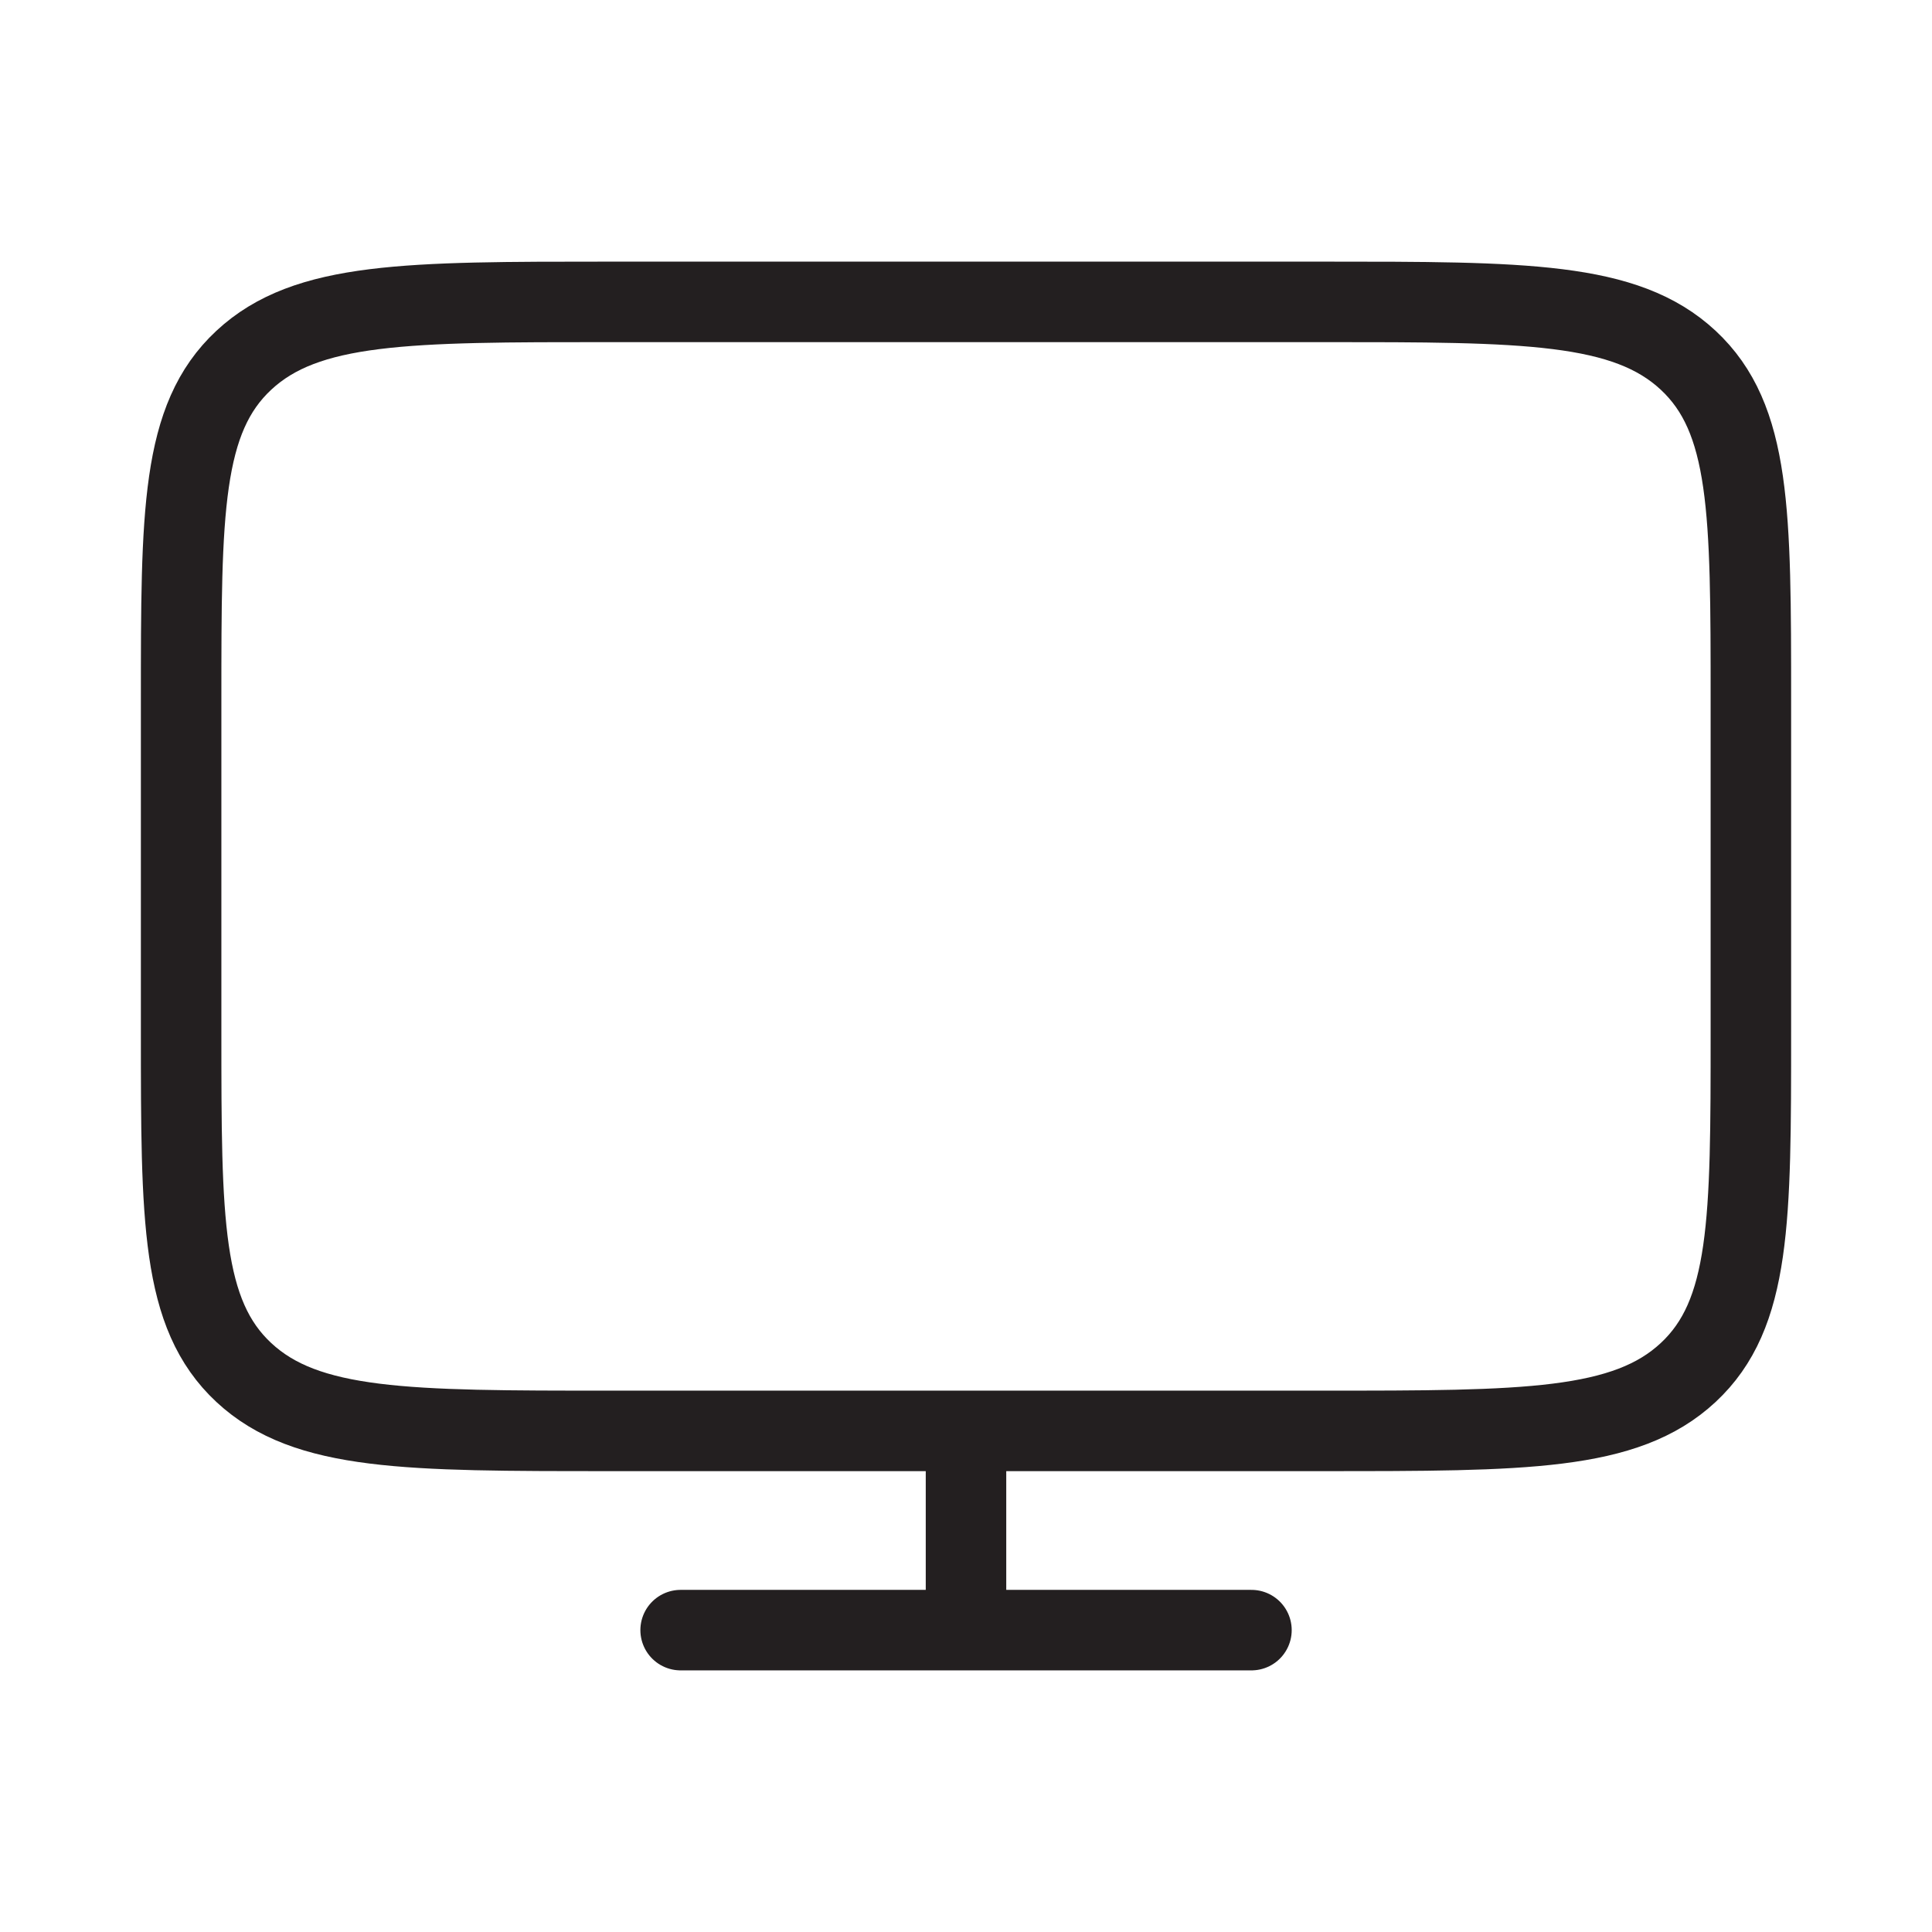 <svg width="24" height="24" viewBox="0 0 24 24" fill="none" xmlns="http://www.w3.org/2000/svg">
<g id="Icon / Computer">
<path id="Vector" d="M12 17.775V20.25M15.546 20.25H8.455M7.568 17.775H16.432C18.939 17.775 20.192 17.775 20.971 17.05C21.75 16.325 21.75 15.159 21.75 12.825V8.7C21.75 6.367 21.75 5.2 20.971 4.475C20.192 3.75 18.939 3.75 16.432 3.75H7.568C5.061 3.75 3.808 3.75 3.029 4.475C2.25 5.2 2.25 6.367 2.25 8.7V12.825C2.25 15.159 2.25 16.325 3.029 17.05C3.808 17.775 5.061 17.775 7.568 17.775Z" stroke="#231F20" stroke-linecap="round"/>
</g>
</svg>
